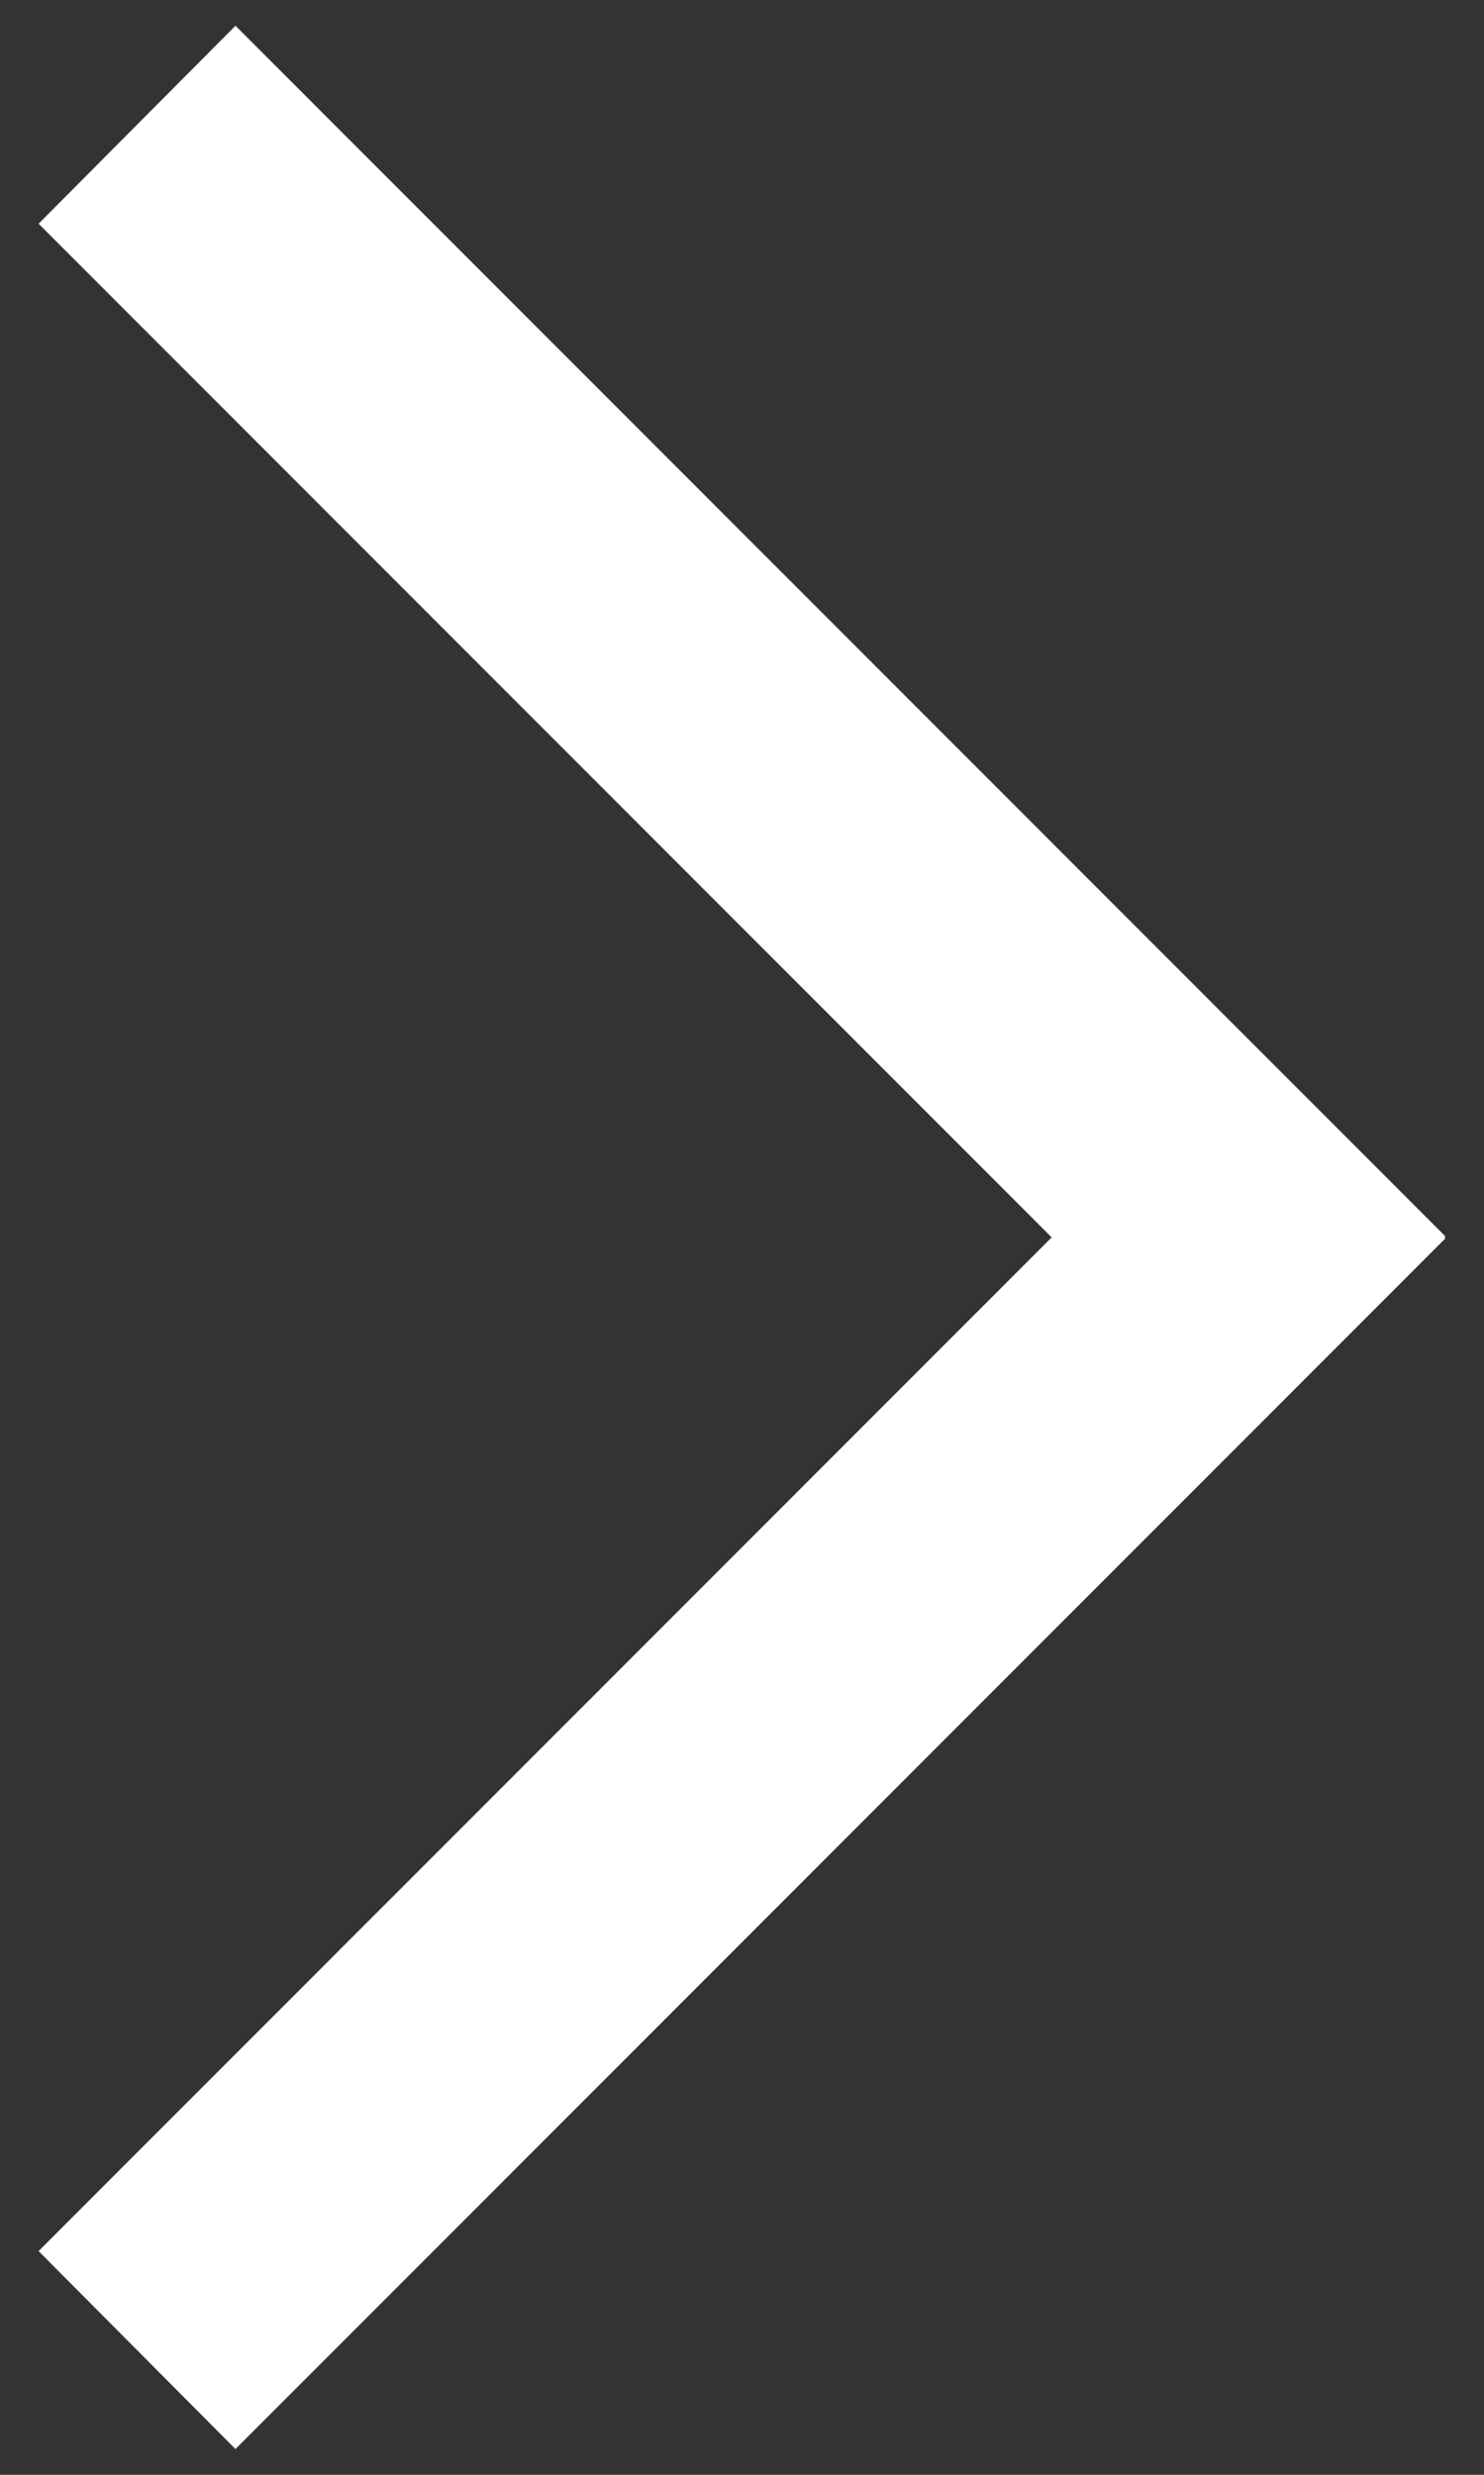<?xml version="1.0" encoding="UTF-8"?>
<svg id="Layer_1" xmlns="http://www.w3.org/2000/svg" version="1.1" viewBox="0 0 150 250">
  <rect x="0" y="0" width="150" height="250" fill="#333333" stroke="none"/>
  <!-- Generator: Adobe Illustrator 29.3.1, SVG Export Plug-In . SVG Version: 2.1.0 Build 151)  -->
  <defs>
    <style>
      .st0 {
        fill: #fff;
      }
    </style>
  </defs>
  <polygon class="st0" points="146.1 124.9 23.8 2.6 3.9 22.6 106.3 125 3.9 227.4 23.8 247.4 146.1 125.1 146 125 146.1 124.9"/>
</svg>